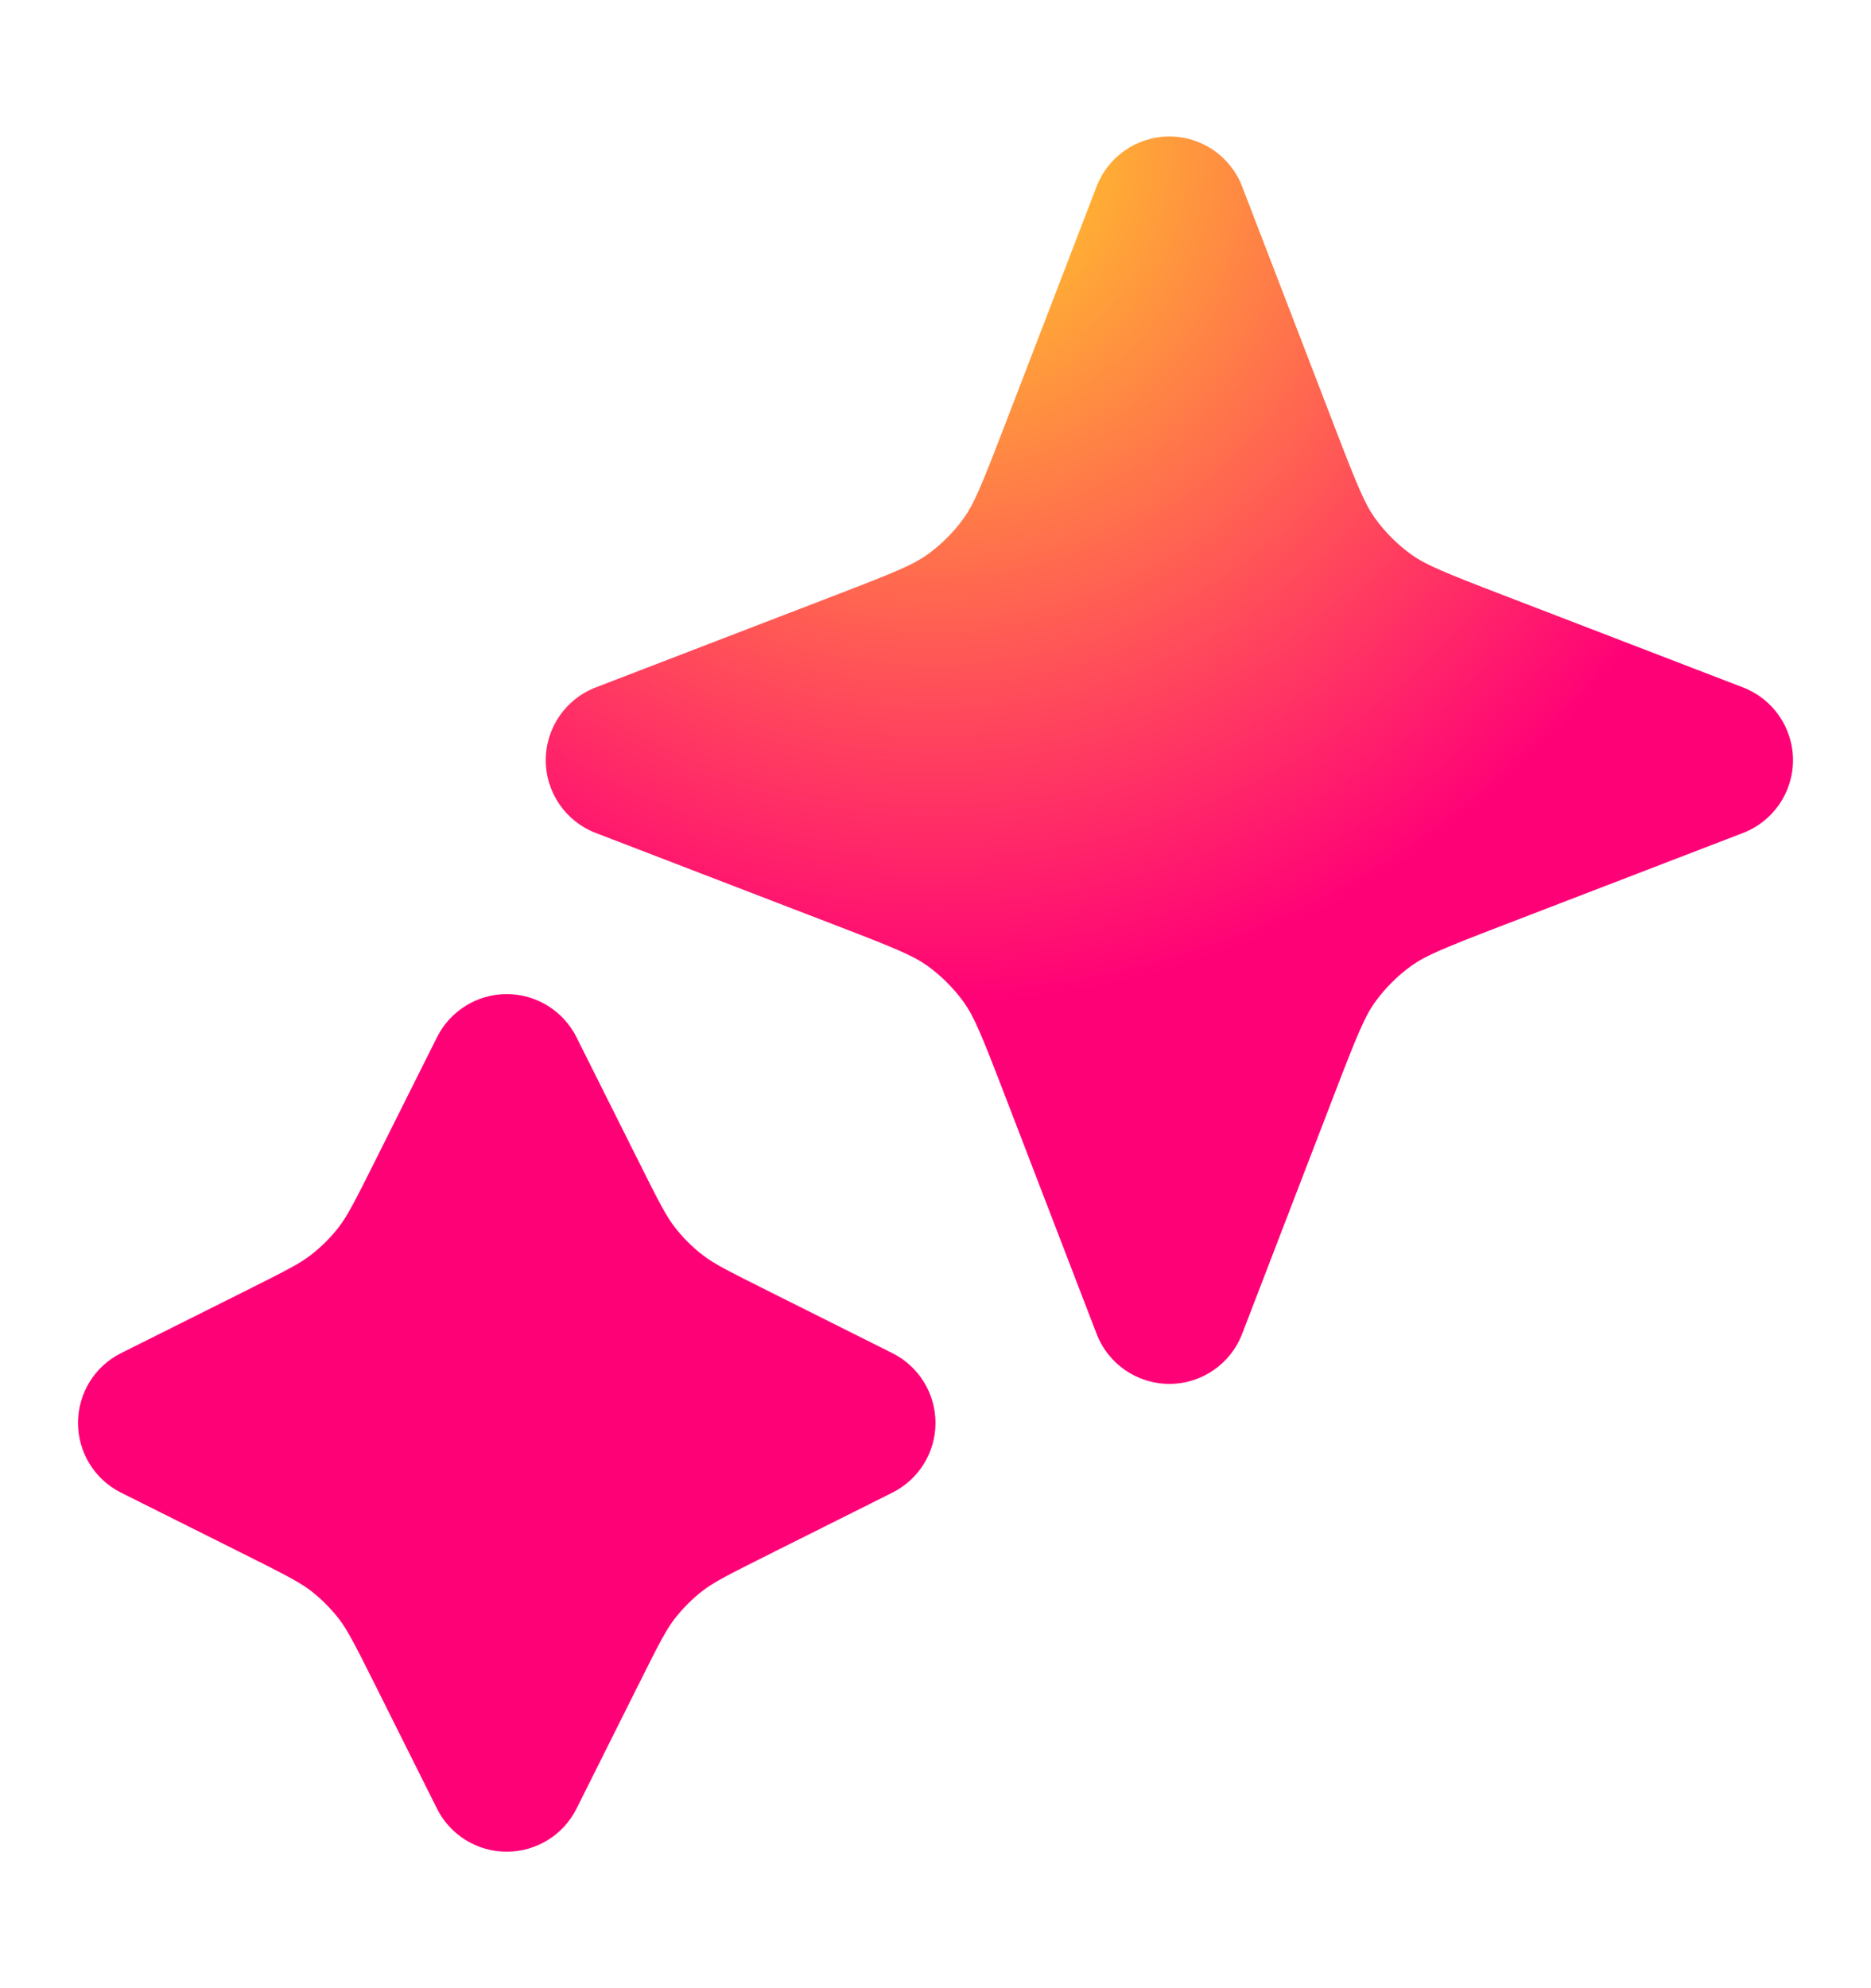 <svg width="16" height="17" viewBox="0 0 16 17" fill="none" xmlns="http://www.w3.org/2000/svg">
<path d="M10.622 1.594C10.523 1.337 10.276 1.167 10 1.167C9.724 1.167 9.477 1.337 9.378 1.594L8.592 3.637C8.392 4.158 8.329 4.308 8.243 4.429C8.156 4.55 8.05 4.656 7.929 4.743C7.808 4.829 7.658 4.892 7.137 5.092L5.094 5.878C4.837 5.977 4.667 6.224 4.667 6.5C4.667 6.776 4.837 7.023 5.094 7.122L7.137 7.908C7.658 8.108 7.808 8.171 7.929 8.257C8.05 8.344 8.156 8.45 8.243 8.571C8.329 8.692 8.392 8.842 8.592 9.363L9.378 11.406C9.477 11.663 9.724 11.833 10 11.833C10.276 11.833 10.523 11.663 10.622 11.406L11.408 9.363C11.608 8.842 11.671 8.692 11.757 8.571C11.844 8.45 11.95 8.344 12.071 8.257C12.192 8.171 12.342 8.108 12.863 7.908L14.906 7.122C15.163 7.023 15.333 6.776 15.333 6.5C15.333 6.224 15.163 5.977 14.906 5.878L12.863 5.092C12.342 4.892 12.192 4.829 12.071 4.743C11.95 4.656 11.844 4.55 11.757 4.429C11.671 4.308 11.608 4.158 11.408 3.637L10.622 1.594Z" fill="url(#paint0_radial_1091_2406)"/>
<path d="M4.93 8.869C4.817 8.643 4.586 8.5 4.333 8.5C4.081 8.5 3.85 8.643 3.737 8.869L3.214 9.914C3.026 10.291 2.968 10.399 2.899 10.49C2.829 10.581 2.747 10.662 2.657 10.732C2.566 10.802 2.458 10.859 2.081 11.047L1.035 11.57C0.809 11.683 0.667 11.914 0.667 12.167C0.667 12.419 0.809 12.65 1.035 12.763L2.081 13.286C2.458 13.474 2.566 13.532 2.657 13.601C2.747 13.671 2.829 13.753 2.899 13.843C2.968 13.934 3.026 14.042 3.214 14.419L3.737 15.465C3.85 15.691 4.081 15.833 4.333 15.833C4.586 15.833 4.817 15.691 4.93 15.465L5.453 14.419C5.641 14.042 5.698 13.934 5.768 13.843C5.838 13.753 5.919 13.671 6.01 13.601C6.1 13.532 6.209 13.474 6.586 13.286L7.631 12.763C7.857 12.65 8 12.419 8 12.167C8 11.914 7.857 11.683 7.631 11.57L6.586 11.047C6.209 10.859 6.1 10.802 6.01 10.732C5.919 10.662 5.838 10.581 5.768 10.49C5.698 10.399 5.641 10.291 5.453 9.914L4.93 8.869Z" fill="url(#paint1_radial_1091_2406)"/>
<defs>
<radialGradient id="paint0_radial_1091_2406" cx="0" cy="0" r="1" gradientUnits="userSpaceOnUse" gradientTransform="translate(7.927 1.167) rotate(89.716) scale(14.667 14.668)">
<stop offset="0.07" stop-color="#FFB930"/>
<stop offset="0.508" stop-color="#FF0177"/>
</radialGradient>
<radialGradient id="paint1_radial_1091_2406" cx="0" cy="0" r="1" gradientUnits="userSpaceOnUse" gradientTransform="translate(7.927 1.167) rotate(89.716) scale(14.667 14.668)">
<stop offset="0.07" stop-color="#FFB930"/>
<stop offset="0.508" stop-color="#FF0177"/>
</radialGradient>
</defs>
</svg>
